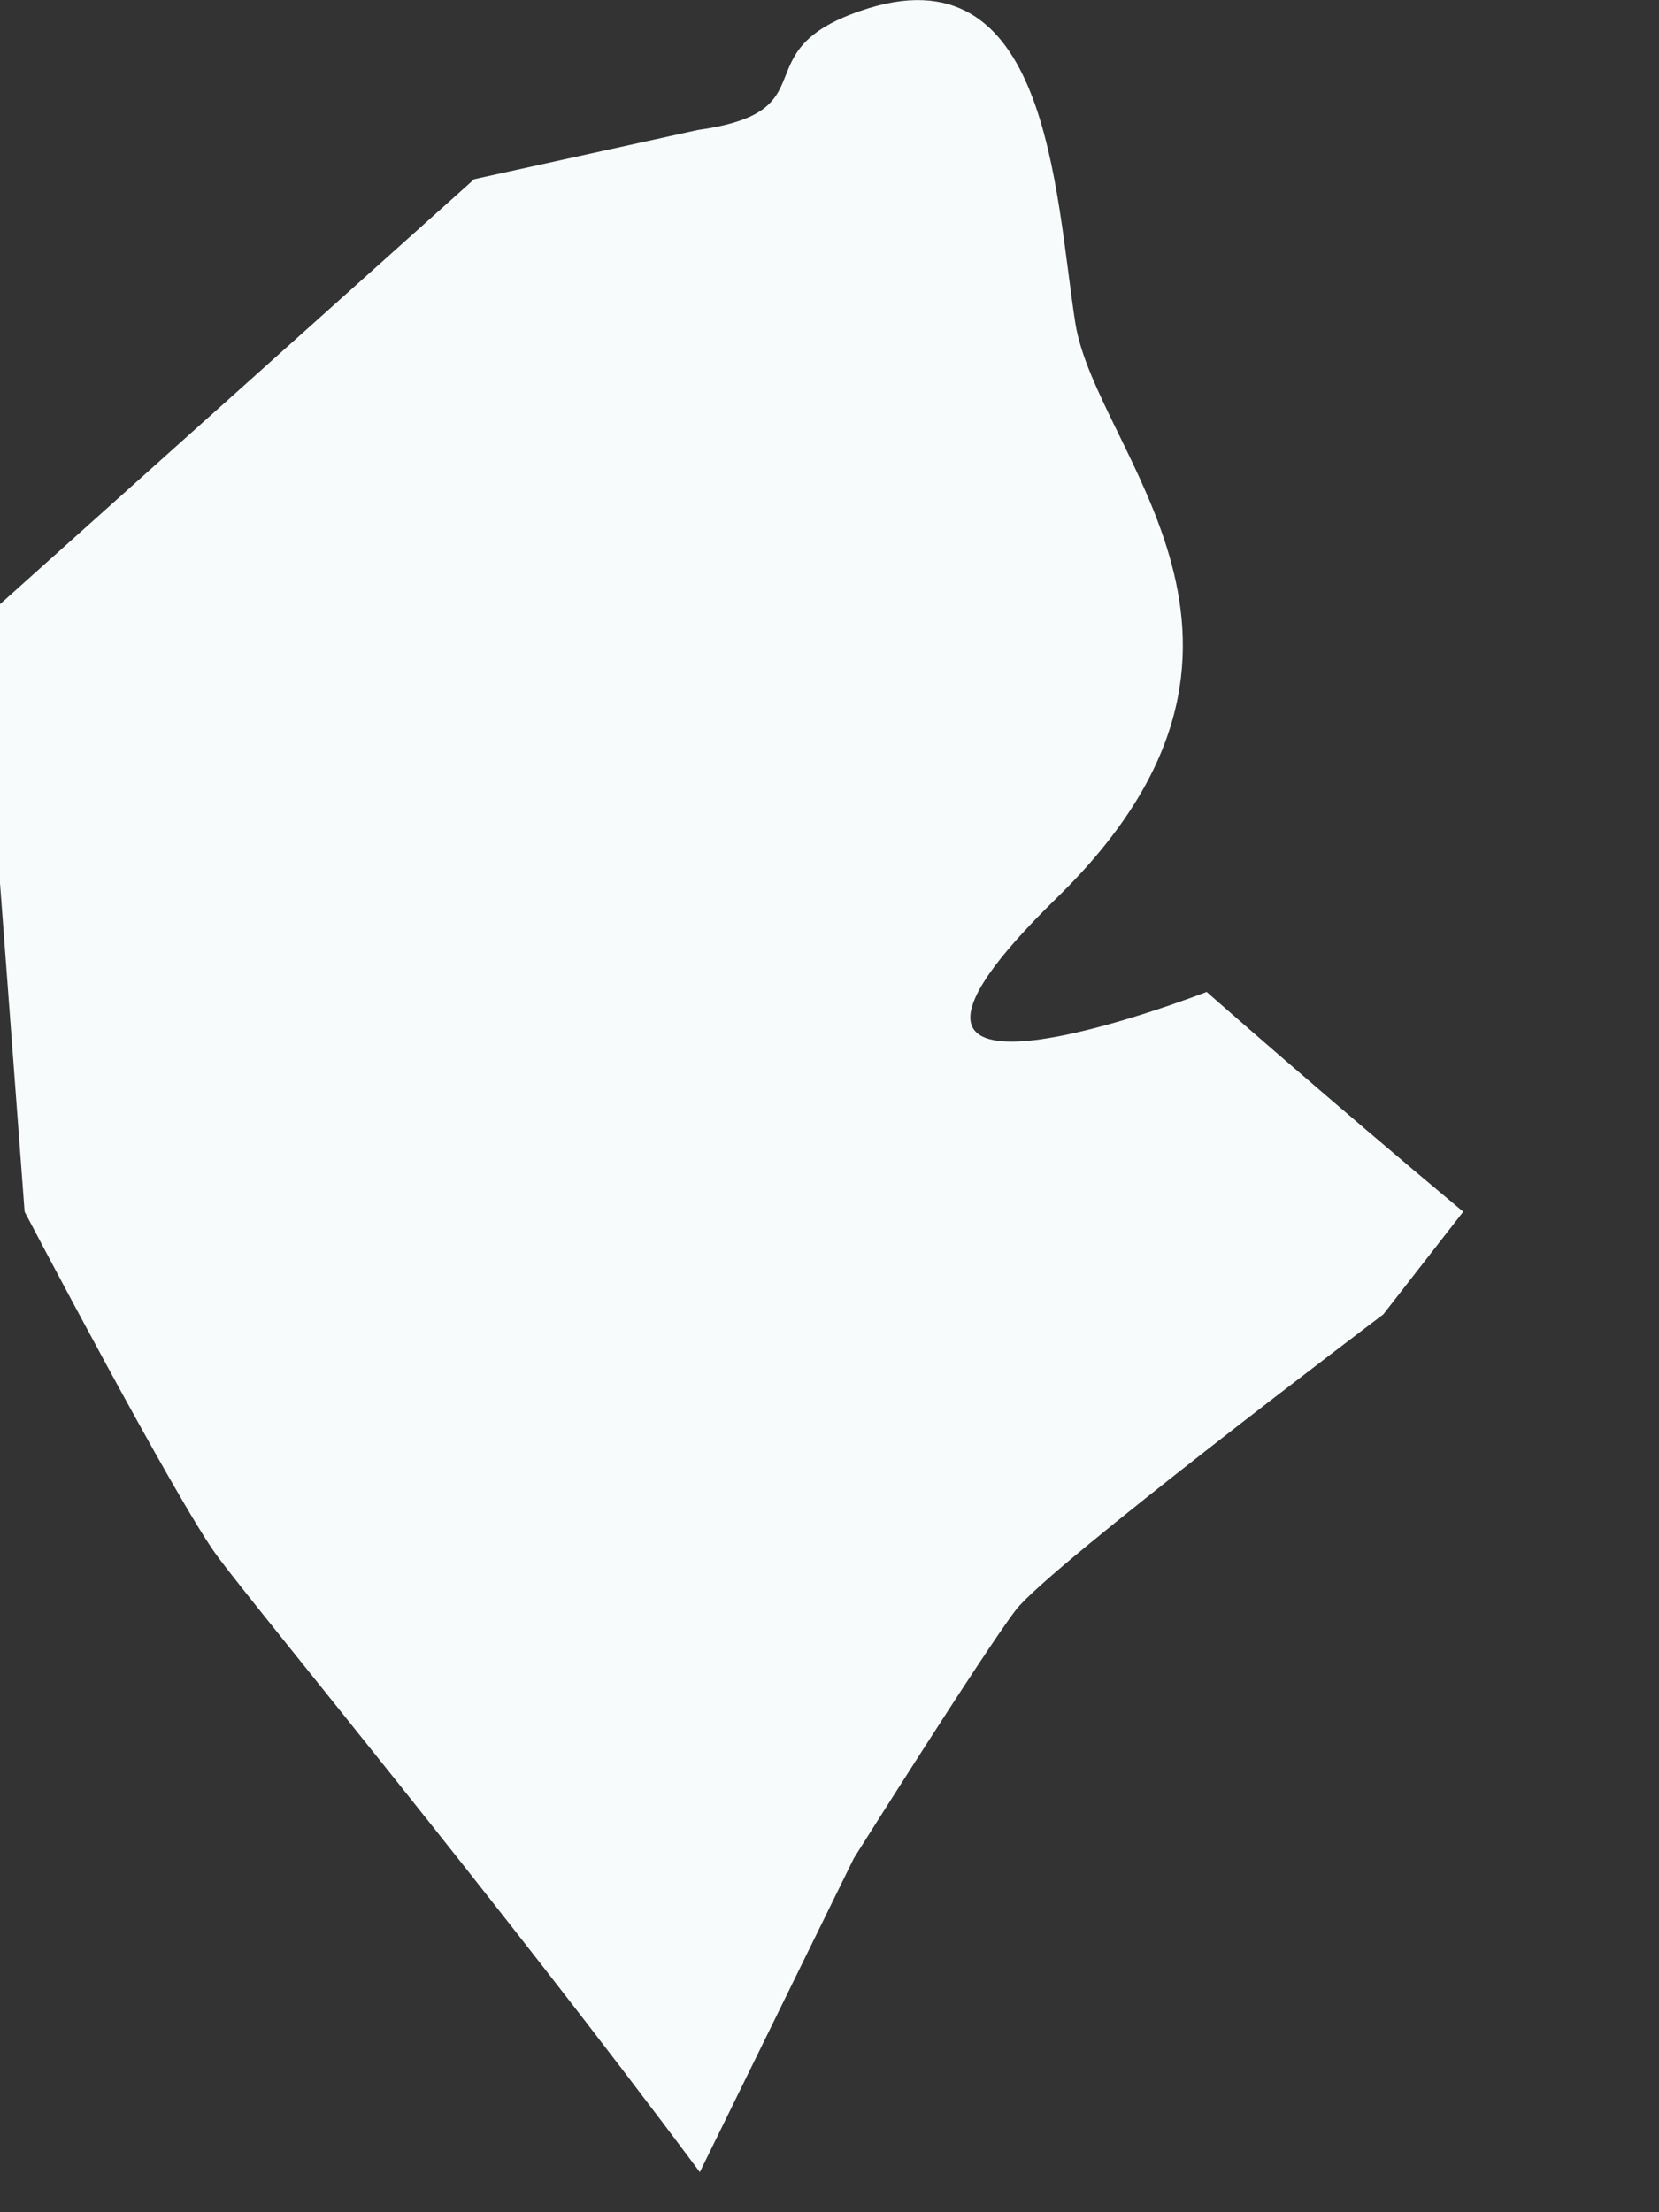 <?xml version="1.0" encoding="utf-8"?>
<svg xmlns="http://www.w3.org/2000/svg" fill="none" height="100%" overflow="visible" preserveAspectRatio="none" style="display: block;" viewBox="0 0 6 8" width="100%">
<rect x="0" y="0" width="6" height="8" fill="#333333" stroke="none"/>
<path d="M0 2.185V3.194L0.089 4.382C0.089 4.382 0.638 5.428 0.787 5.629C0.935 5.829 1.796 6.868 2.531 7.855L3.088 6.72C3.088 6.72 3.555 5.978 3.674 5.822C3.793 5.666 5.003 4.753 5.003 4.753L5.292 4.382C4.802 3.973 4.364 3.587 4.364 3.587C4.364 3.587 2.88 4.166 3.823 3.246C4.765 2.326 3.964 1.643 3.889 1.168C3.815 0.693 3.793 -0.198 3.11 0.04C2.68 0.188 3.006 0.403 2.524 0.47L1.715 0.648L0 2.185Z" fill="#F7FBFC" id="Vector"/>
</svg>